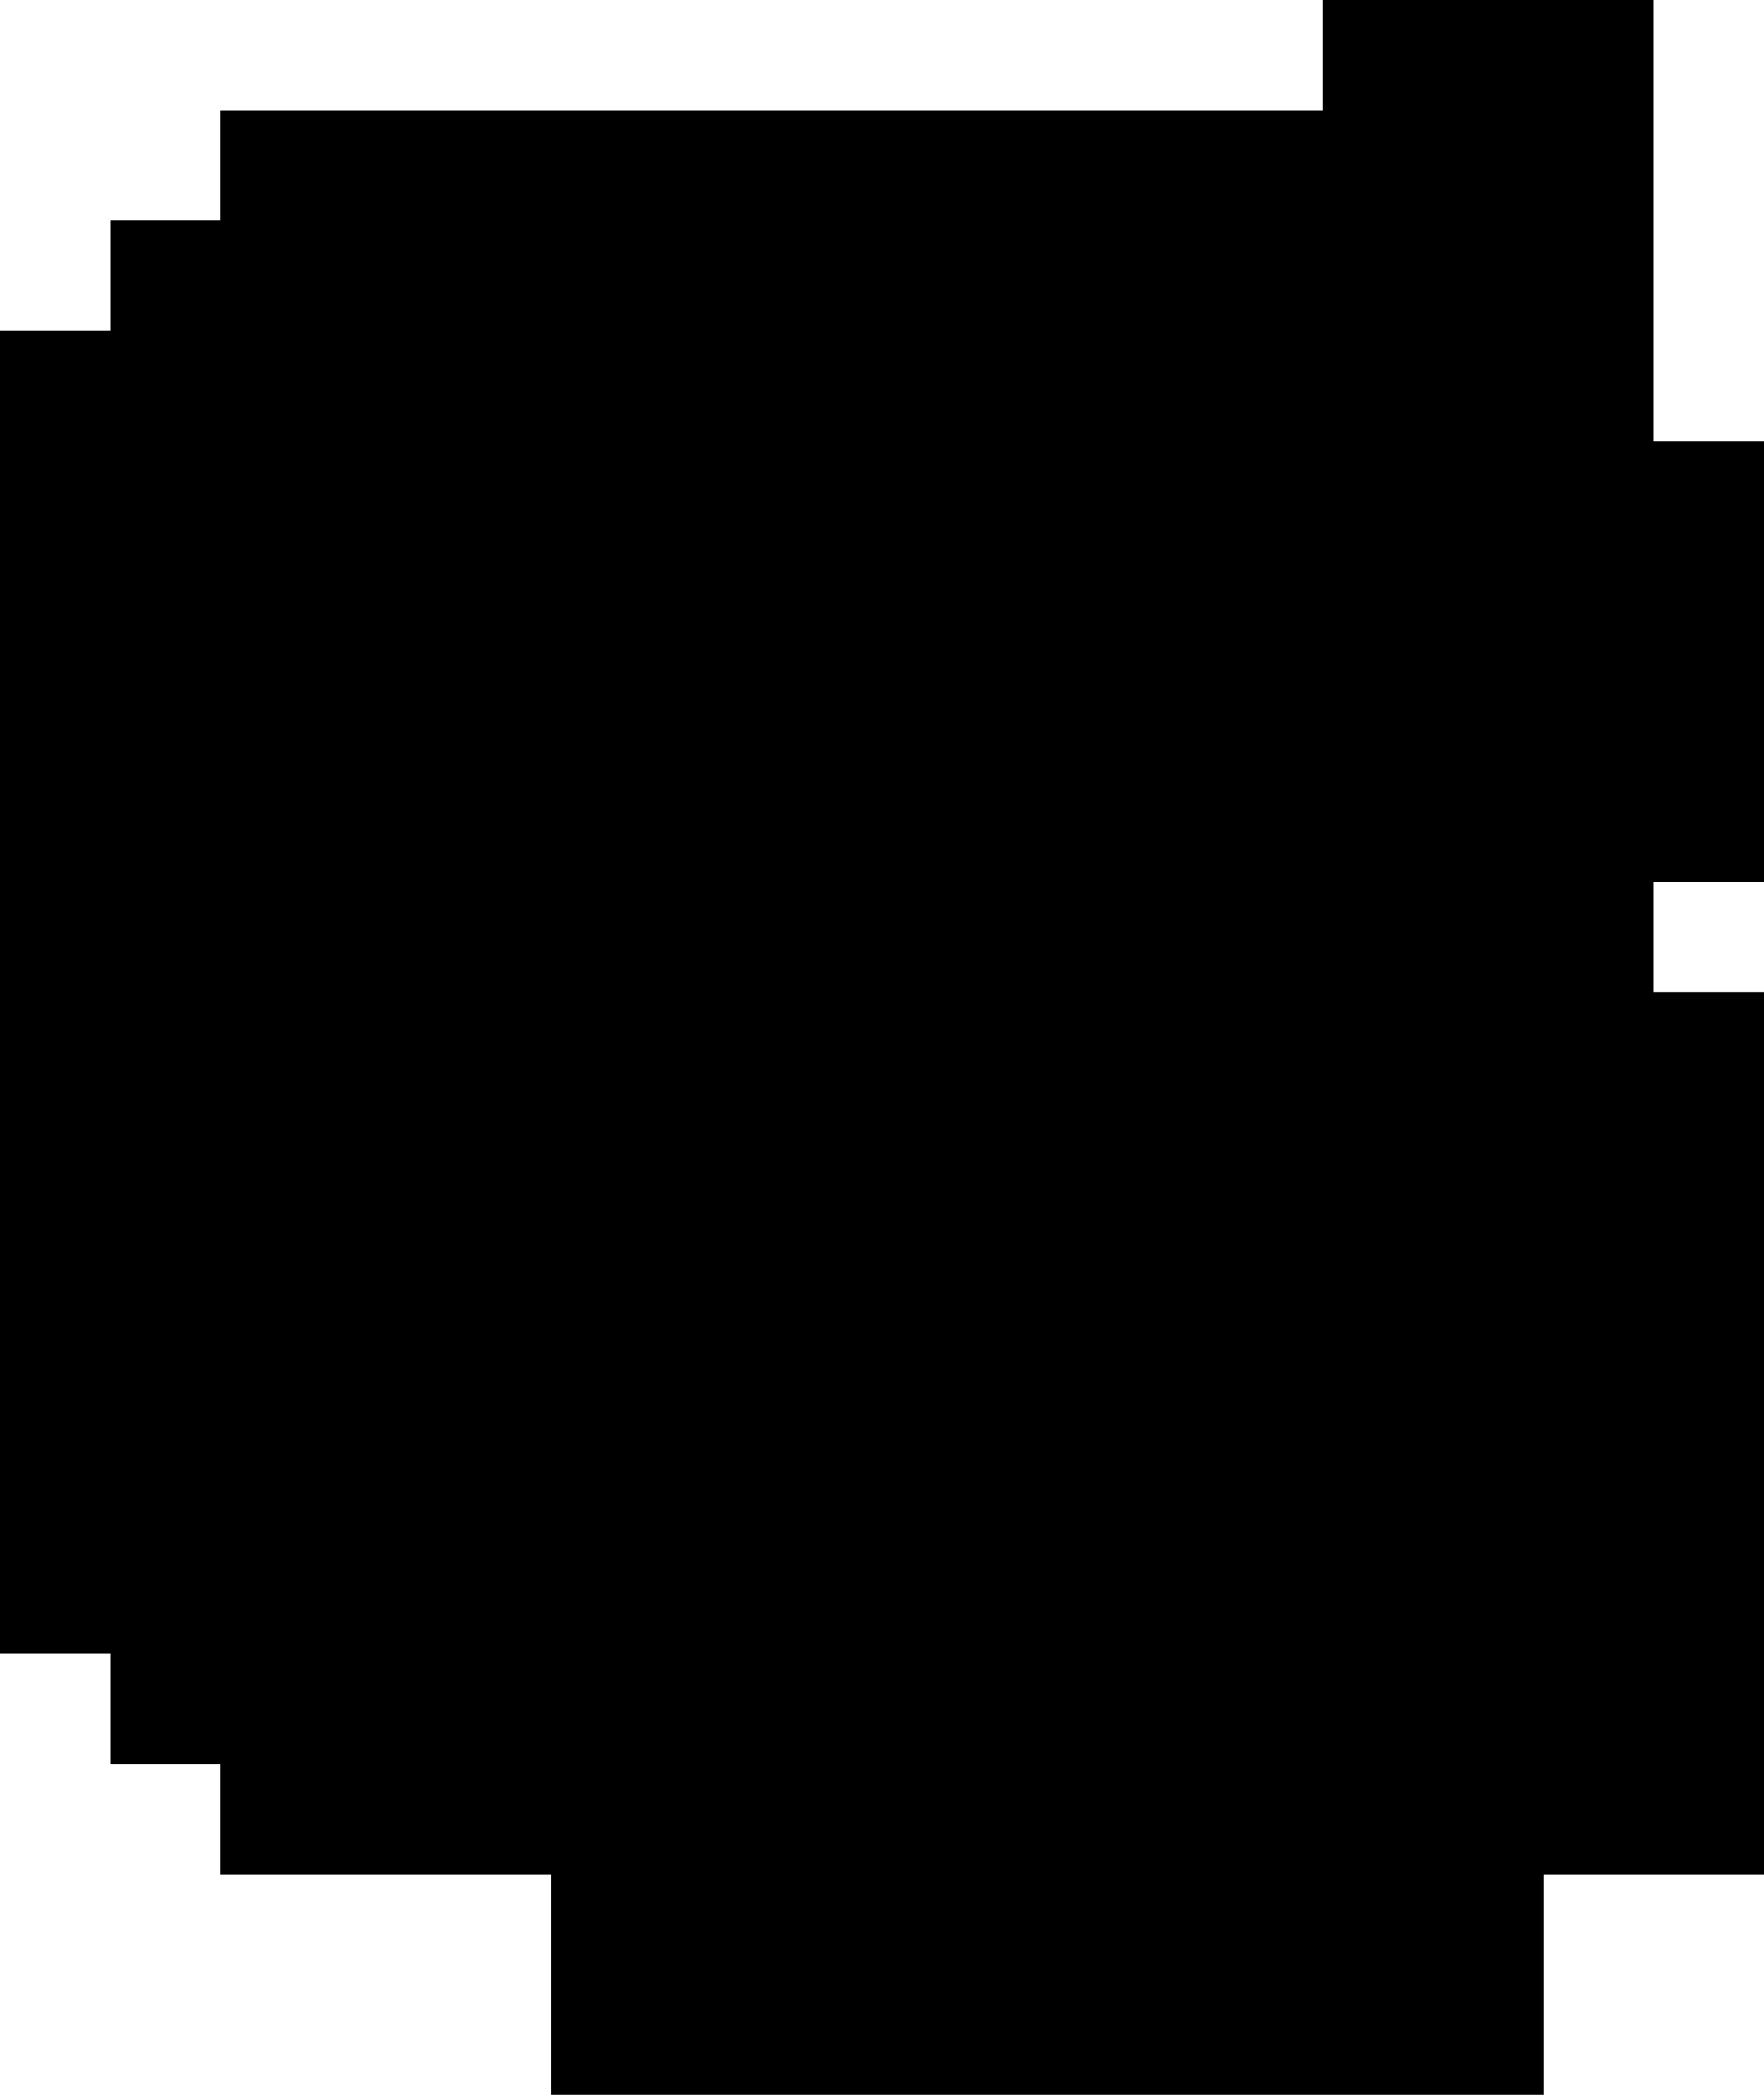 <svg width="160" height="190" viewBox="0 0 160 190" fill="none" xmlns="http://www.w3.org/2000/svg">
<path d="M10 160V150H0V30H10V20H20V10H60H120V0H150V40H160V80H150V90H160V160V170H140V180V190H50V180V170H20V160H10Z" fill="black"/>
</svg>
